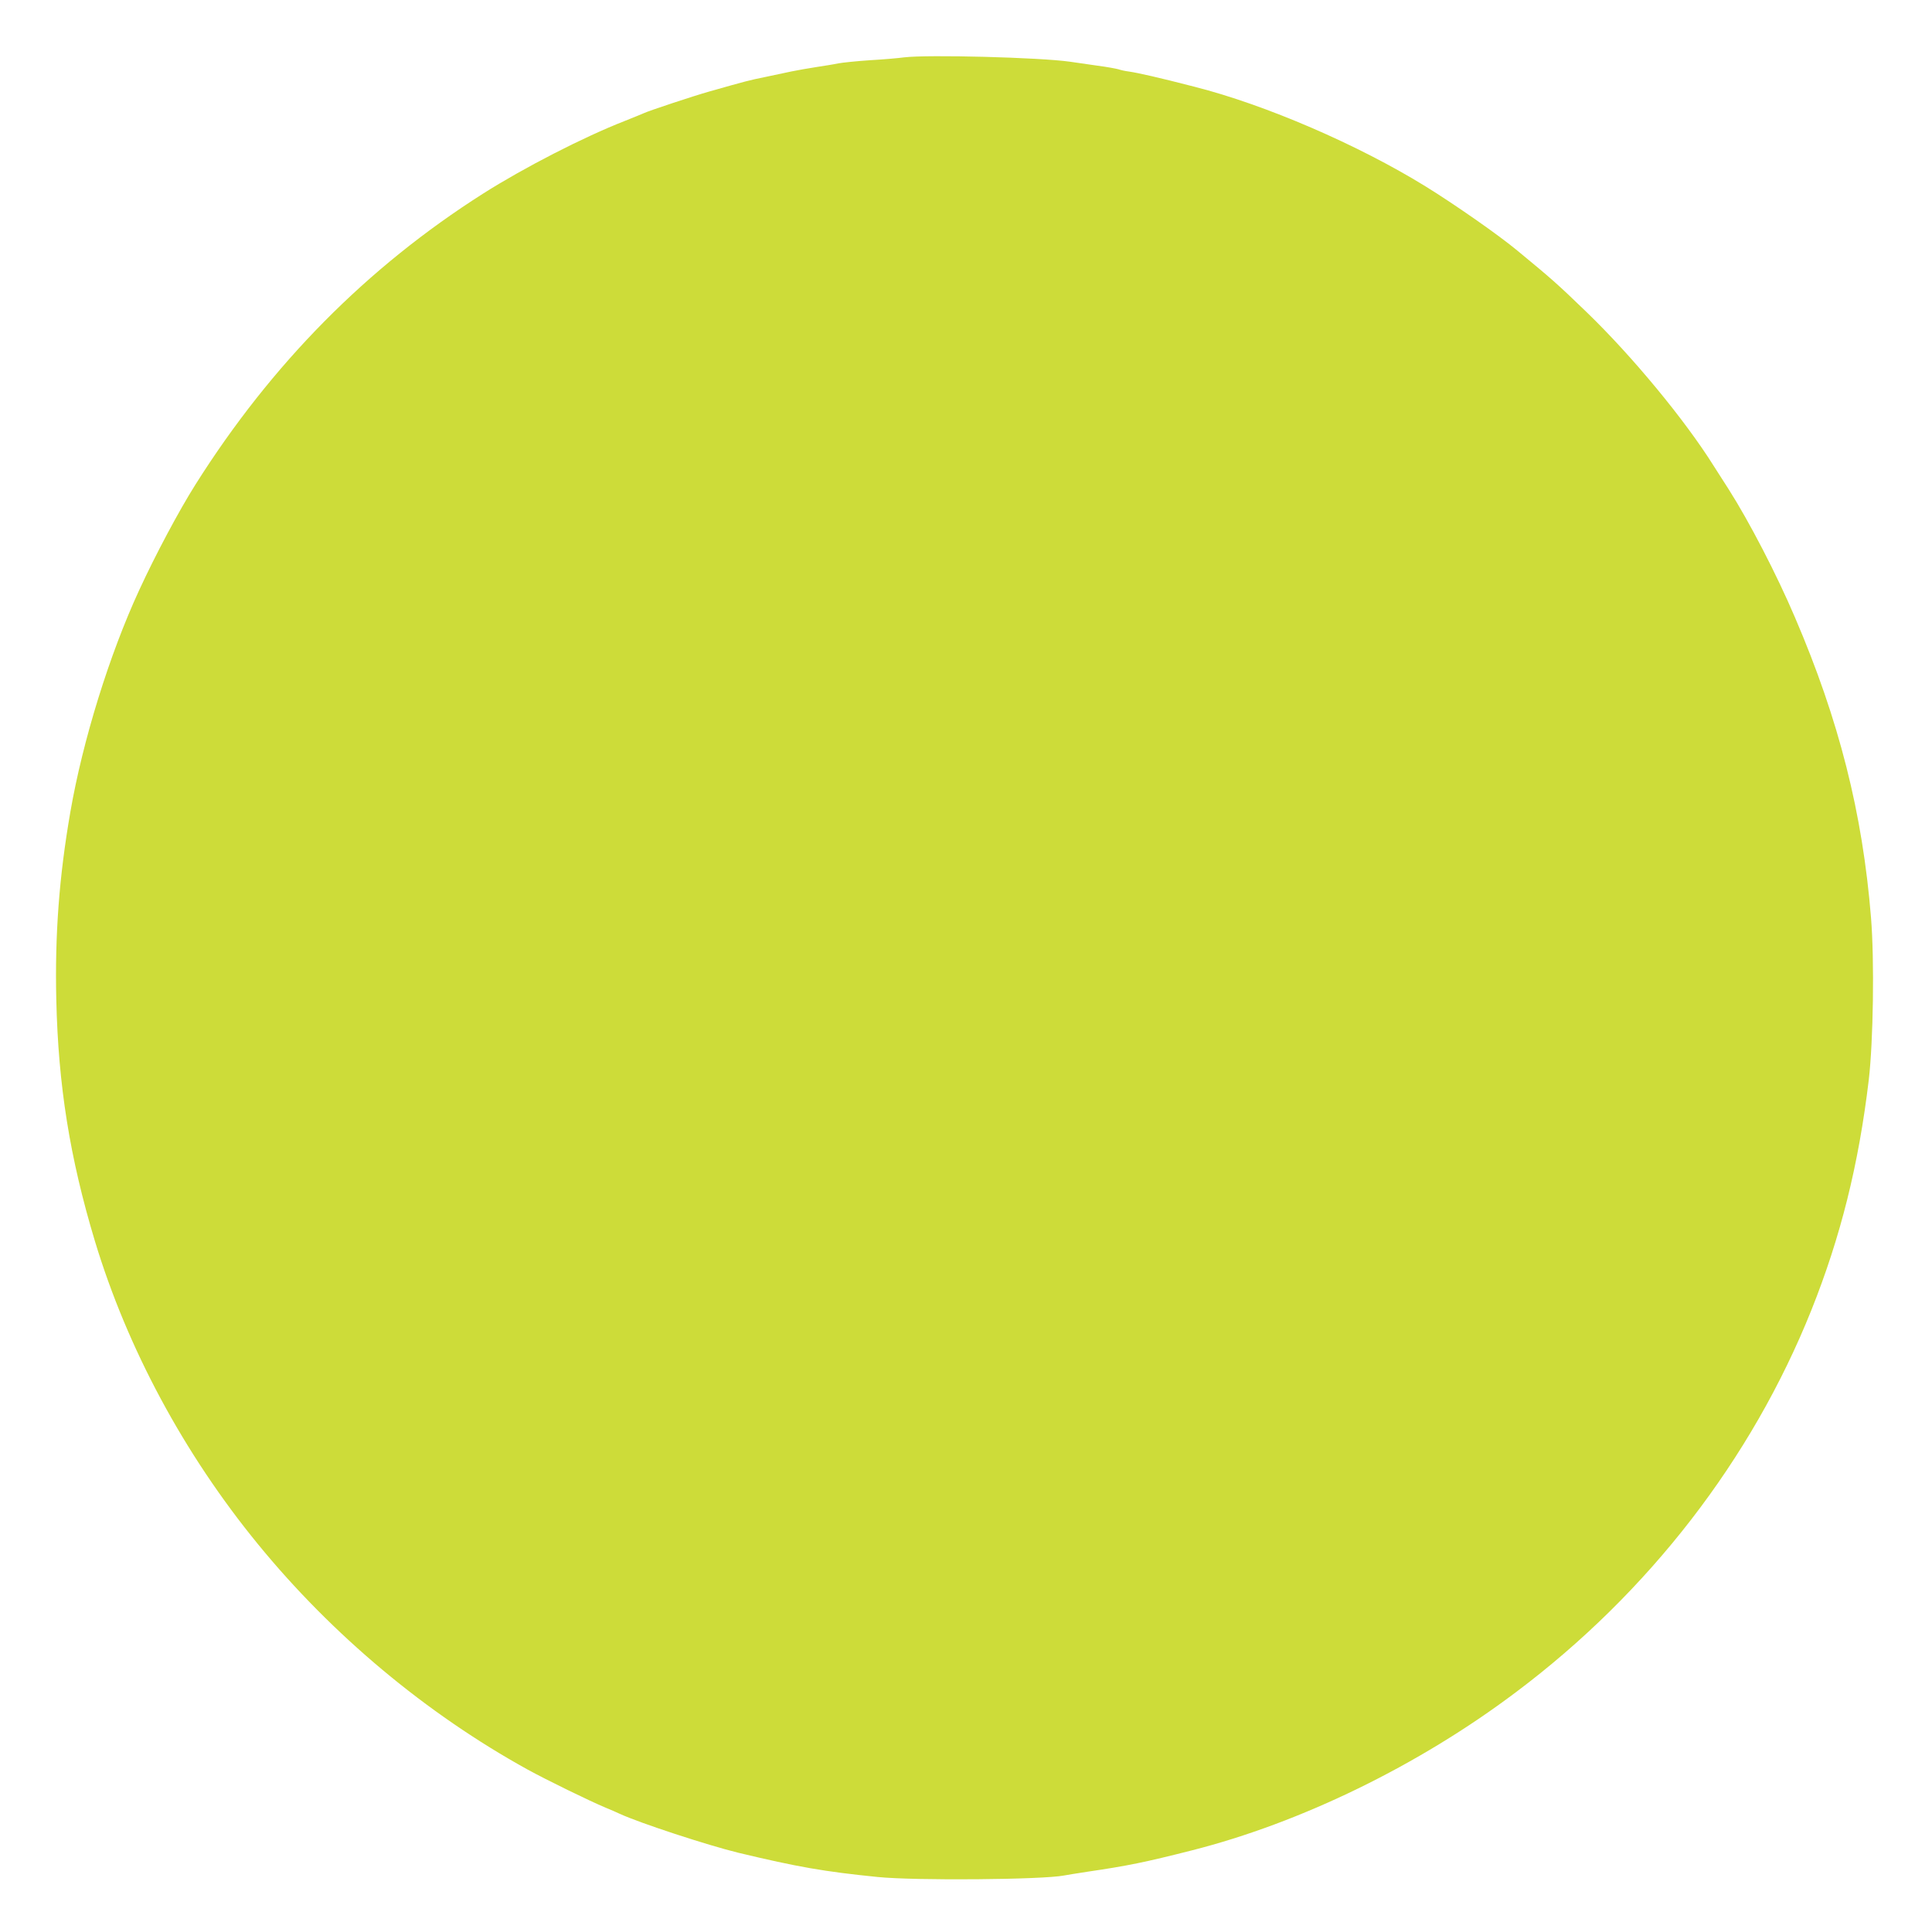 <?xml version="1.0" standalone="no"?>
<!DOCTYPE svg PUBLIC "-//W3C//DTD SVG 20010904//EN"
 "http://www.w3.org/TR/2001/REC-SVG-20010904/DTD/svg10.dtd">
<svg version="1.0" xmlns="http://www.w3.org/2000/svg"
 width="1280pt" height="1278pt" viewBox="0 0 1280 1278"
 preserveAspectRatio="xMidYMid meet">
<g transform="translate(0,1278) scale(0.1,-0.1)"
fill="#cddc39" stroke="none">
<path d="M5990 12400 c-36 -5 -138 -14 -227 -19 -90 -6 -184 -16 -210 -21 -27
-6 -91 -16 -143 -24 -52 -8 -126 -21 -165 -29 -38 -8 -115 -24 -170 -36 -117
-24 -124 -26 -375 -97 -103 -29 -402 -128 -435 -144 -11 -5 -67 -28 -125 -51
-274 -107 -667 -309 -940 -482 -768 -488 -1401 -1128 -1905 -1927 -108 -171
-265 -465 -373 -700 -197 -426 -374 -996 -456 -1470 -74 -427 -103 -811 -93
-1245 13 -565 89 -1044 256 -1598 215 -710 589 -1407 1080 -2007 493 -603
1114 -1122 1788 -1494 126 -69 406 -206 516 -252 34 -14 76 -32 92 -40 135
-62 581 -208 785 -258 397 -95 568 -125 925 -161 247 -25 1092 -18 1235 10 14
3 84 14 155 25 266 39 383 63 690 141 723 183 1504 563 2148 1048 881 661
1562 1543 1958 2532 193 483 313 962 380 1524 30 258 38 790 15 1075 -56 694
-212 1310 -504 1990 -121 284 -302 633 -440 850 -34 52 -77 121 -98 153 -191
305 -539 726 -840 1017 -198 191 -231 220 -459 408 -126 105 -419 309 -610
427 -447 276 -1061 541 -1530 660 -240 62 -374 92 -435 101 -25 3 -56 10 -70
15 -14 4 -77 16 -140 24 -63 9 -144 21 -180 26 -203 29 -944 48 -1100 29z"/>
</g>
</svg>
